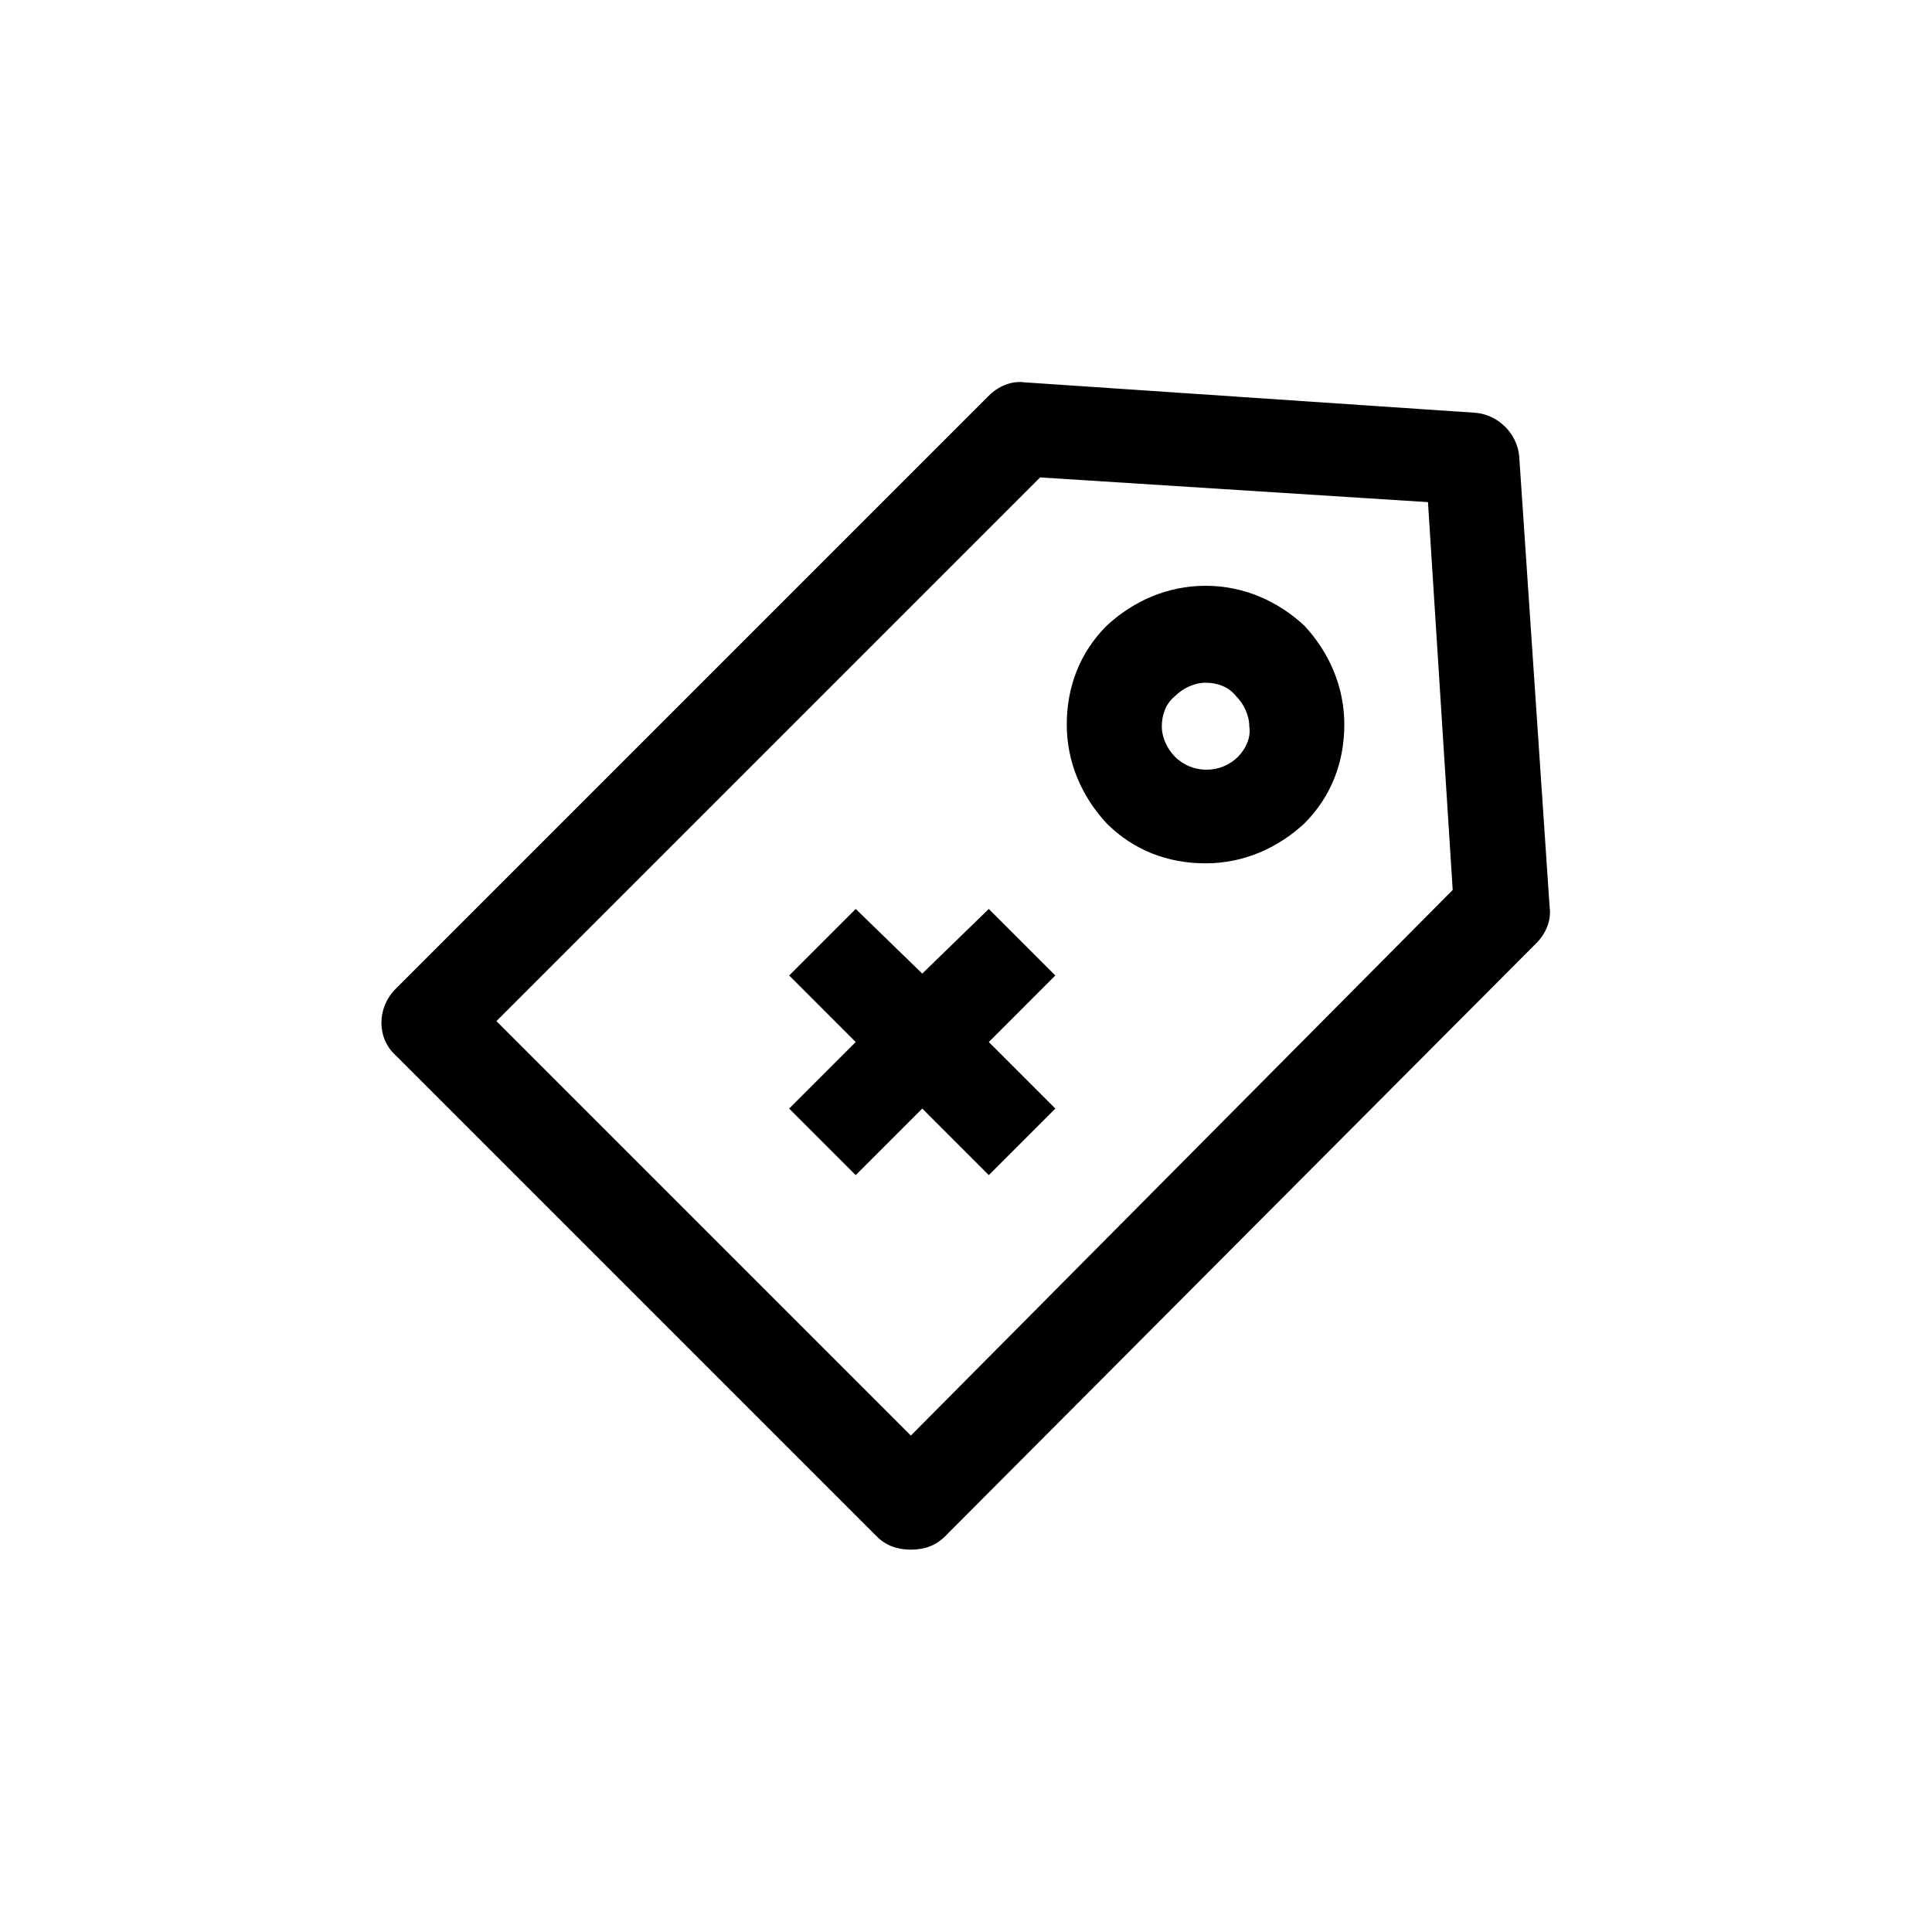 <?xml version="1.0" encoding="UTF-8"?>
<!-- Uploaded to: ICON Repo, www.svgrepo.com, Generator: ICON Repo Mixer Tools -->
<svg fill="#000000" width="800px" height="800px" version="1.1" viewBox="144 144 512 512" xmlns="http://www.w3.org/2000/svg">
 <g>
  <path d="m546.61 264.98c-0.504-6.043-5.539-11.082-11.586-11.586l-119.4-8.062c-3.527-0.504-7.055 1.008-9.574 3.527l-157.19 157.19c-5.039 5.039-5.039 13.098 0 17.633l127.46 127.46c2.519 2.519 5.543 3.527 9.07 3.527s6.551-1.008 9.07-3.527l156.68-157.19c2.519-2.519 4.031-6.047 3.527-9.574zm-161.22 259.46-109.83-109.83 144.09-144.09 102.78 6.551 6.551 102.78z"/>
  <path d="m463.48 299.24c-10.078 0-19.145 4.031-26.199 10.578-7.055 7.055-10.578 16.121-10.578 26.199s4.031 19.145 10.578 26.199c7.055 7.055 16.121 10.578 26.199 10.578 10.078 0 19.145-4.031 26.199-10.578 7.055-7.055 10.578-16.121 10.578-26.199s-4.031-19.145-10.578-26.199c-7.051-6.551-16.121-10.578-26.199-10.578zm8.566 45.34c-4.535 4.535-12.09 4.535-16.625 0-2.016-2.016-3.527-5.039-3.527-8.062s1.008-6.047 3.527-8.062c2.016-2.016 5.039-3.527 8.062-3.527 3.023 0 6.047 1.008 8.062 3.527 2.016 2.016 3.527 5.039 3.527 8.062 0.5 3.027-1.012 6.047-3.027 8.062z"/>
  <path d="m406.04 384.88-17.633 17.133-17.633-17.133-17.633 17.633 17.633 17.637-17.633 17.633 17.633 17.633 17.633-17.633 17.633 17.633 17.633-17.633-17.633-17.633 17.633-17.637z"/>
 </g>
</svg>